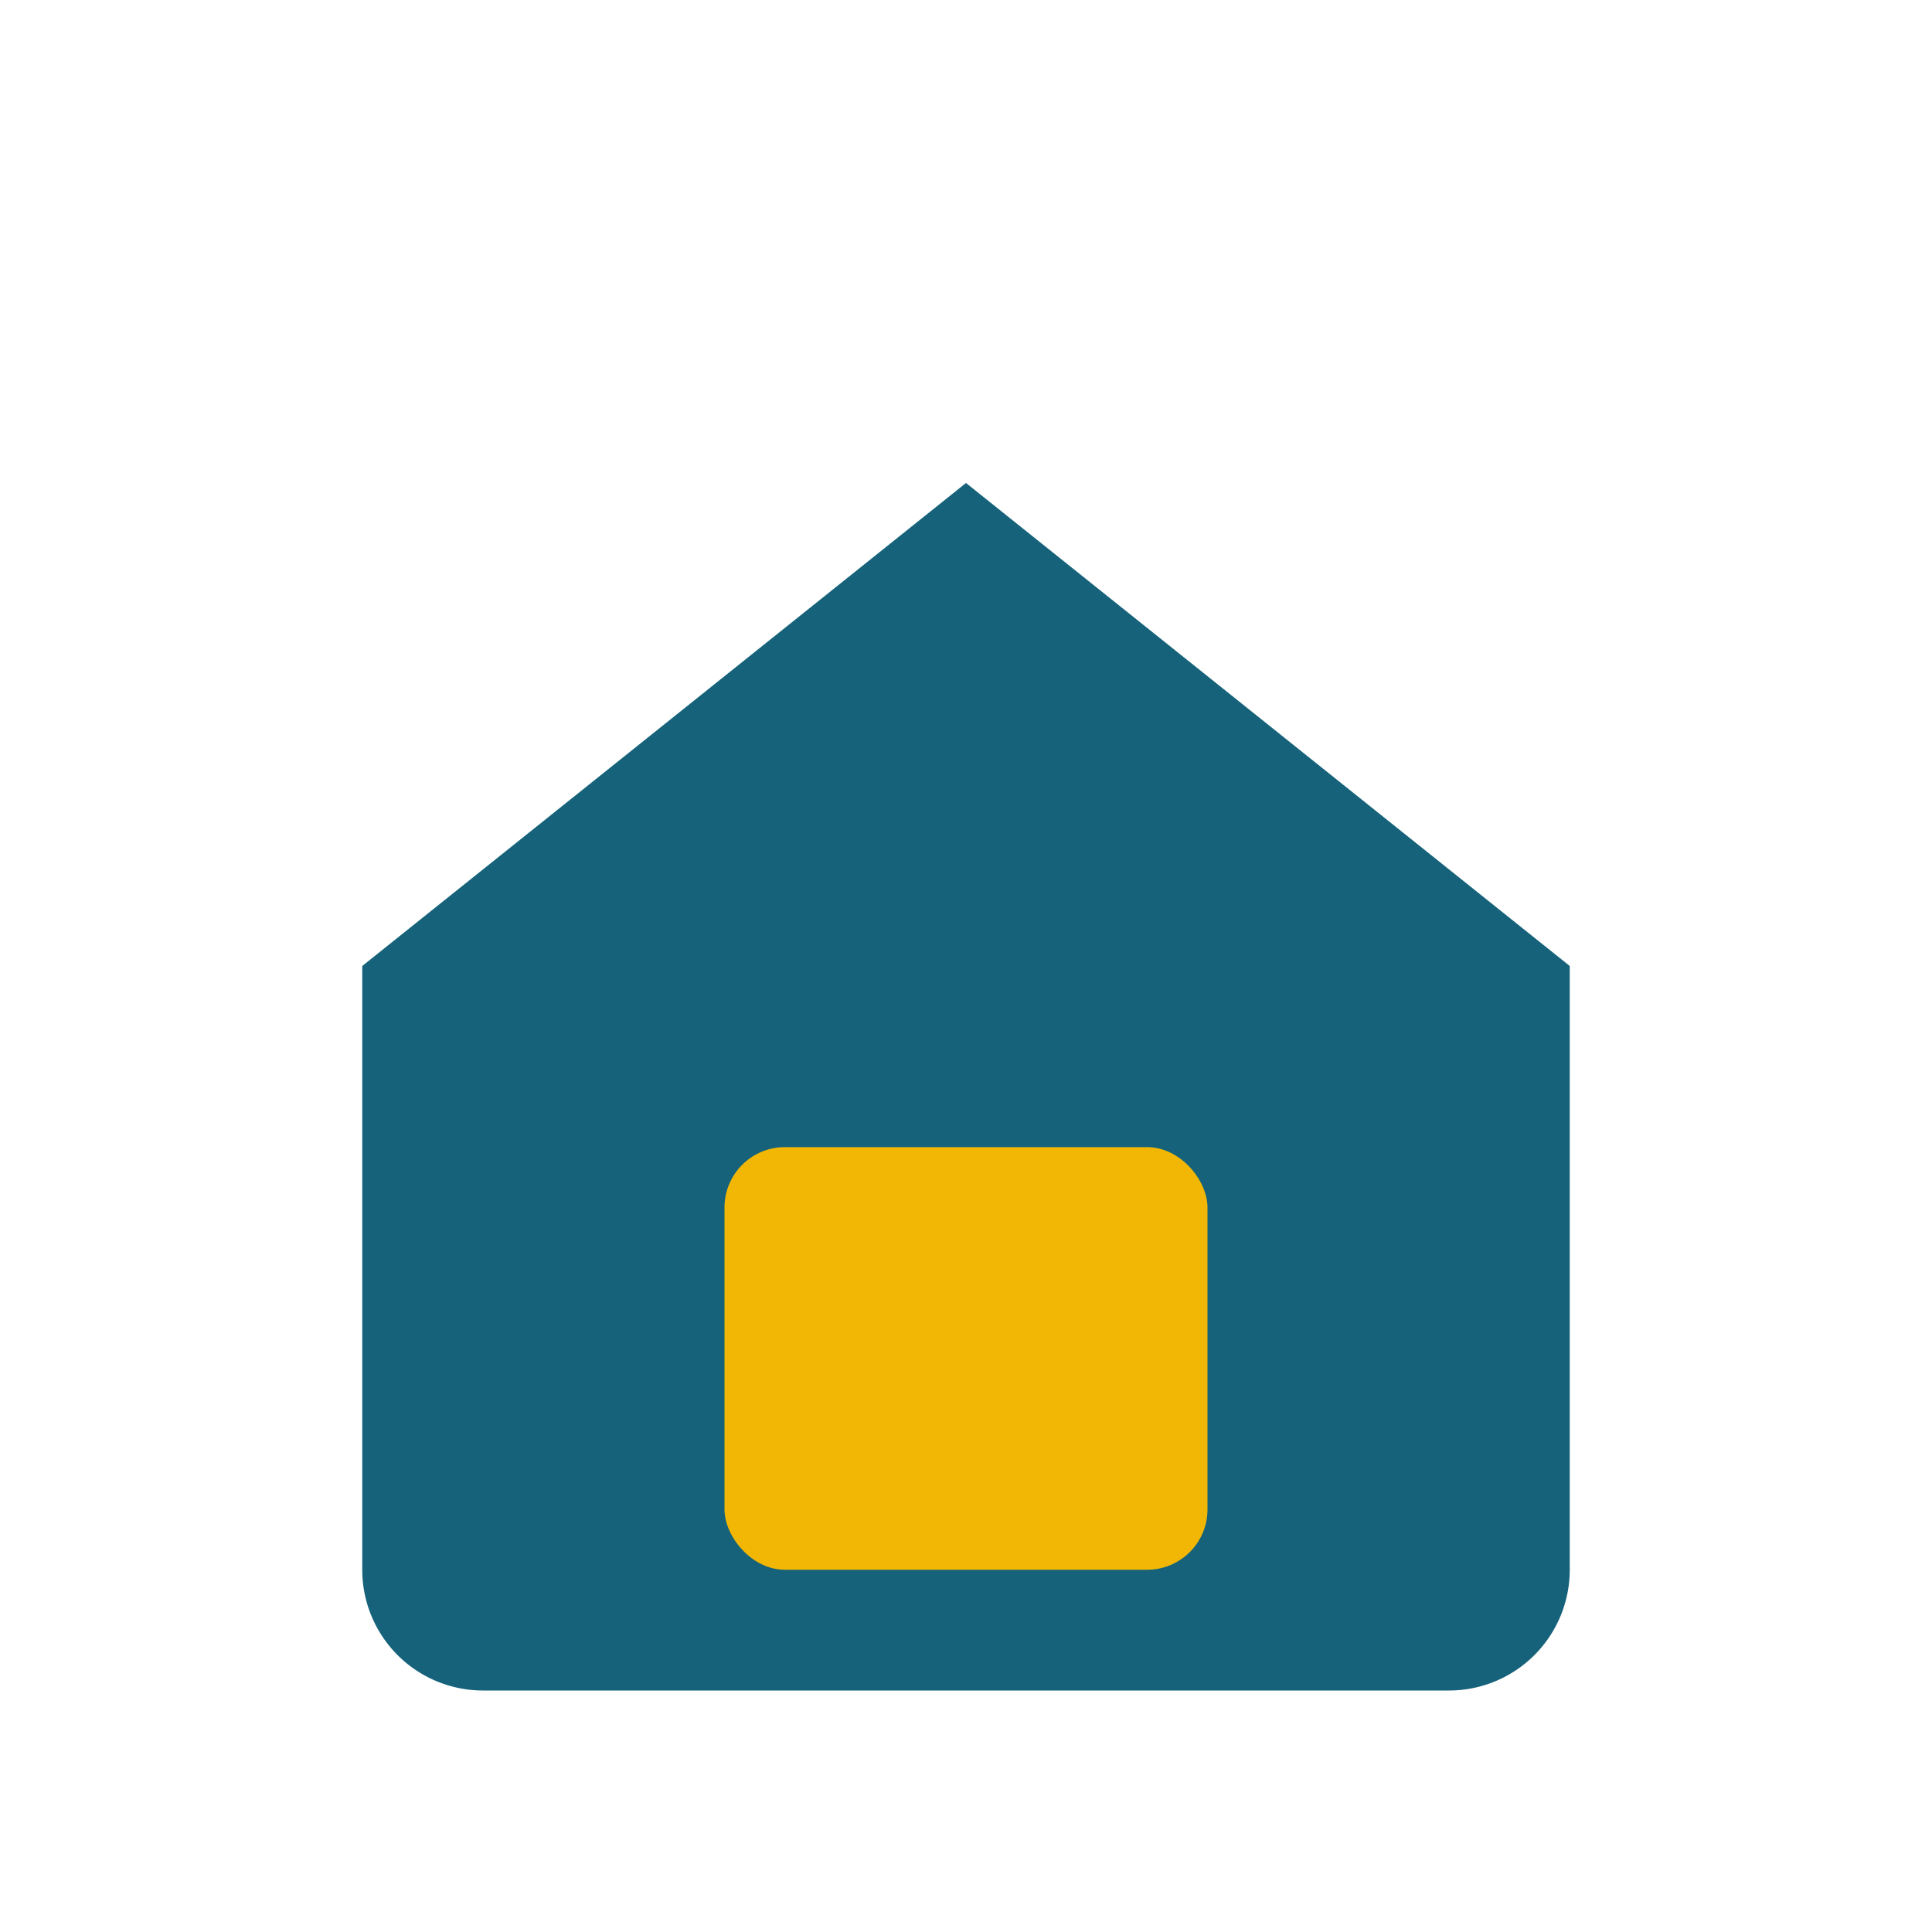 <?xml version="1.0" encoding="UTF-8"?>
<svg xmlns="http://www.w3.org/2000/svg" width="32" height="32" viewBox="0 0 32 32"><path d="M6 16L16 8l10 8v10a2 2 0 0 1-2 2H8a2 2 0 0 1-2-2z" fill="#15627A"/><rect x="12" y="19" width="8" height="7" rx="1" fill="#F2B705"/></svg>